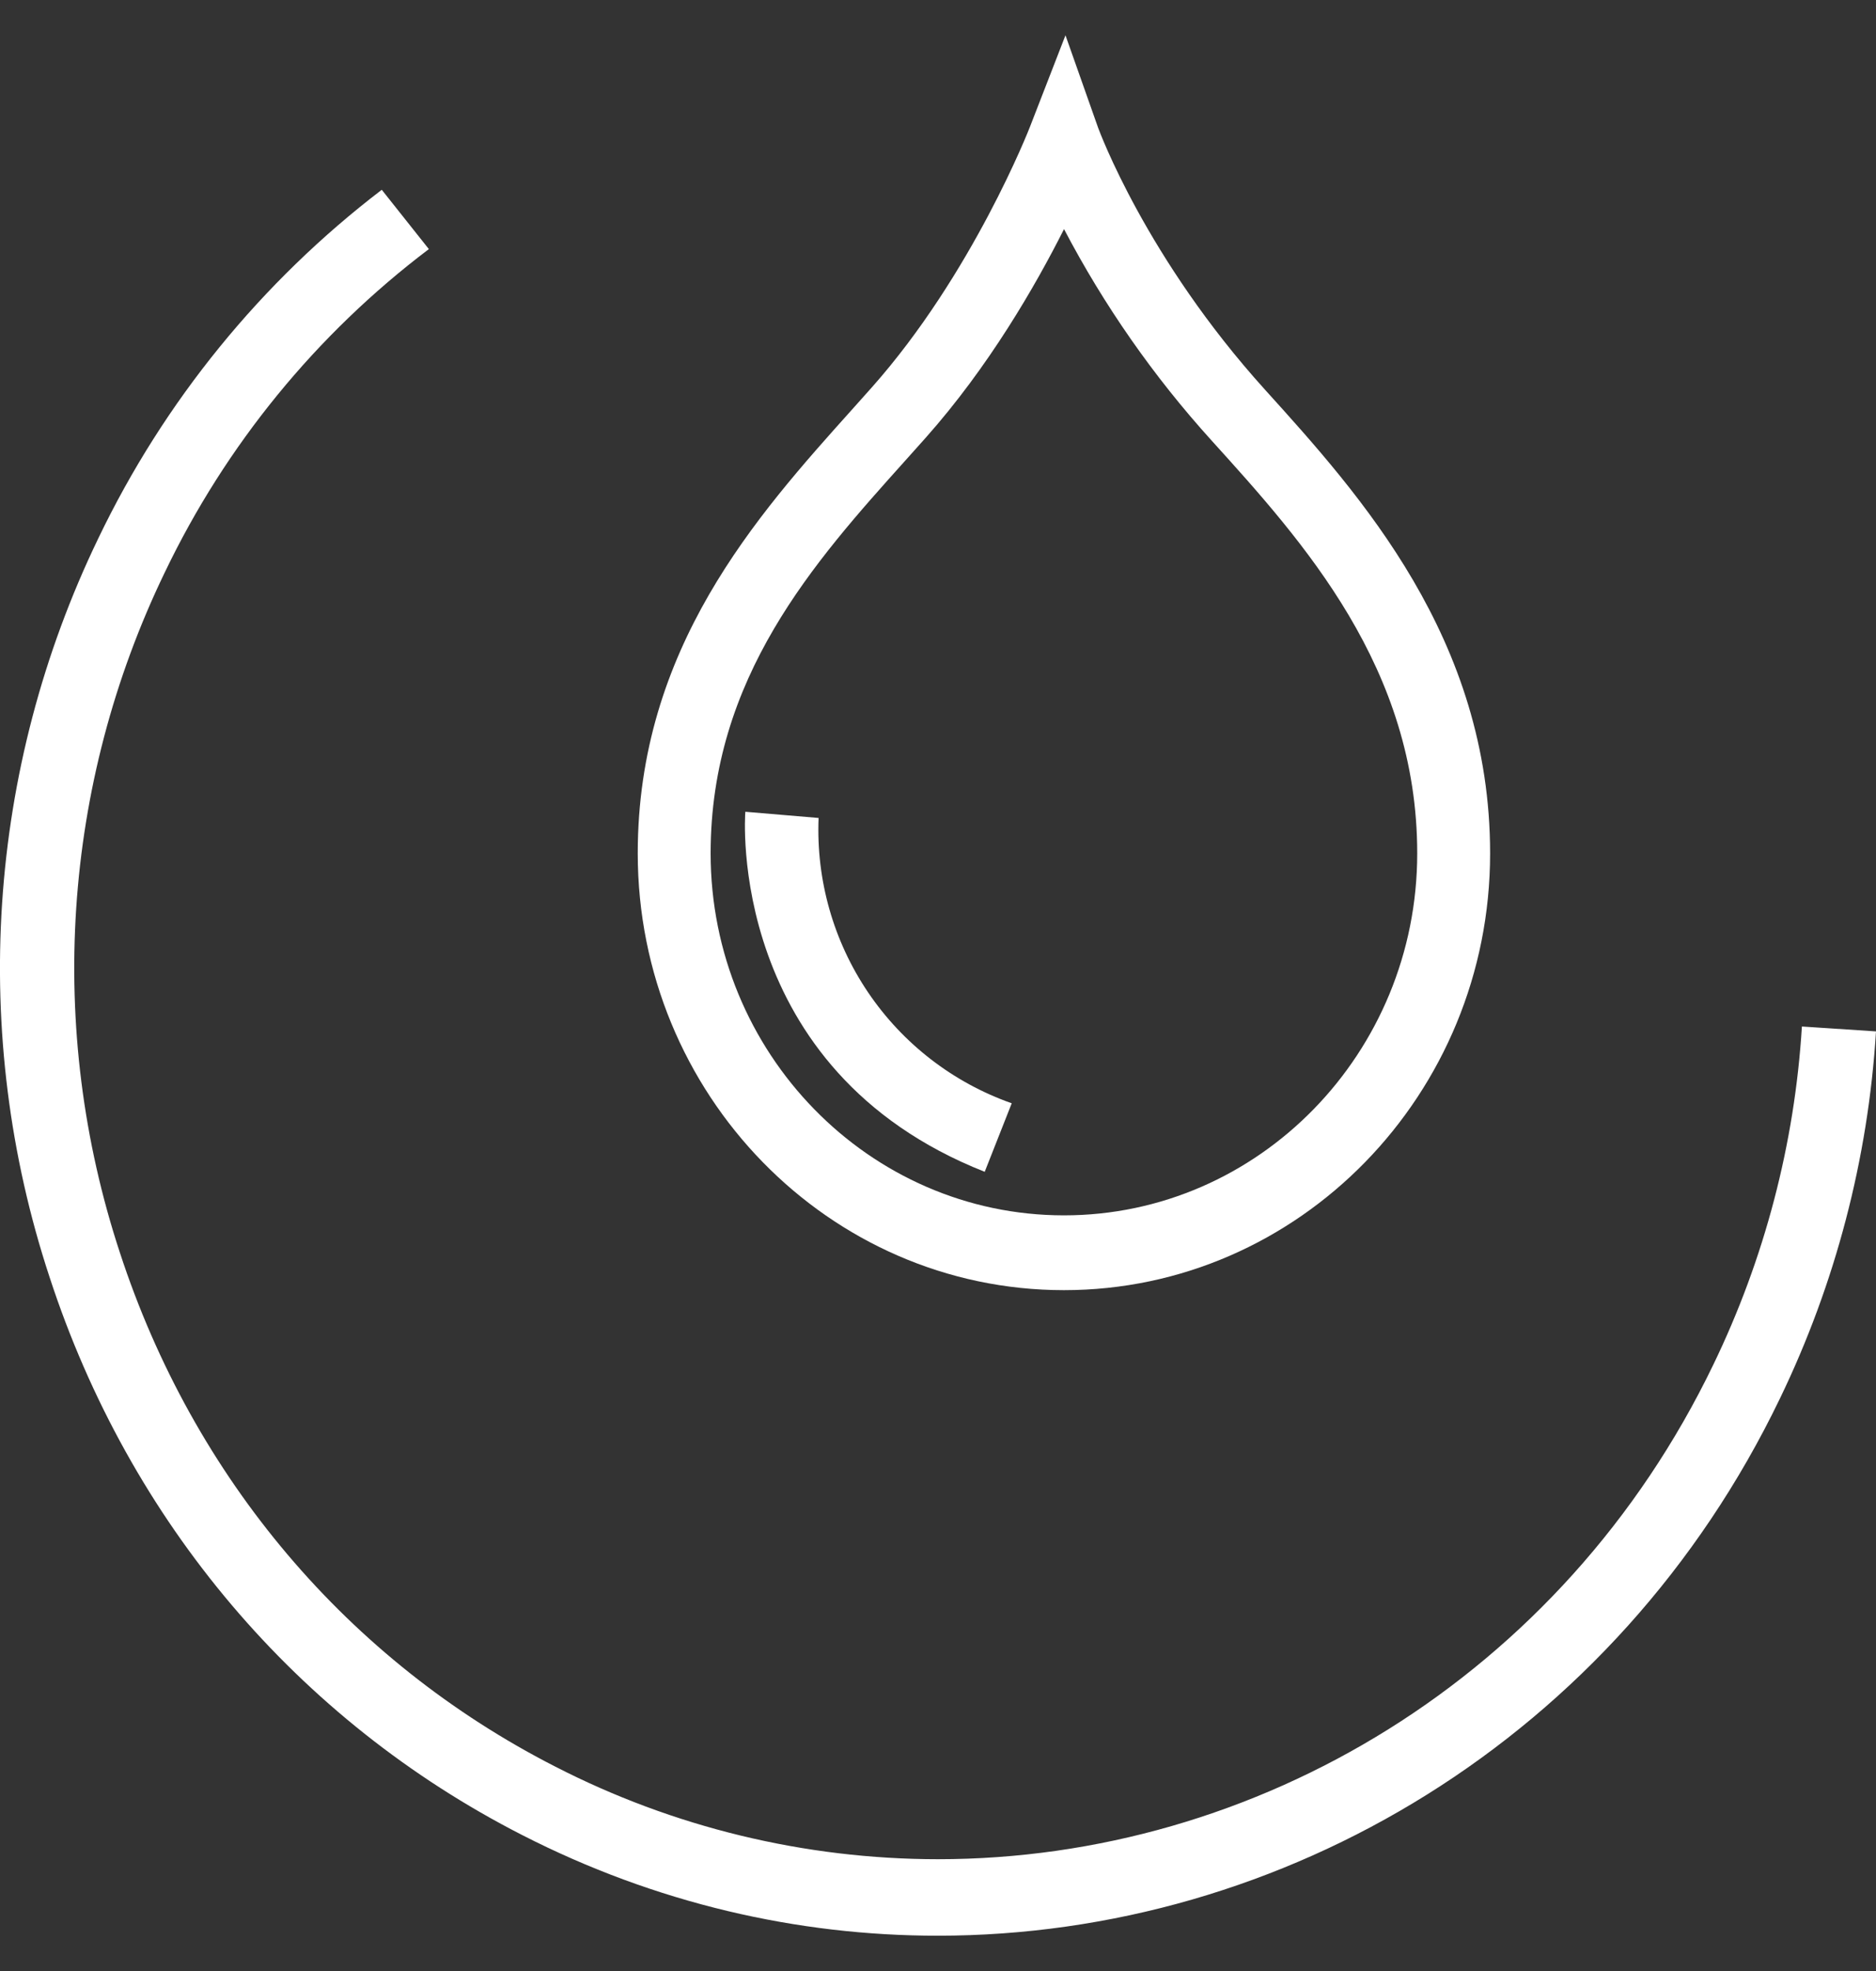 <svg width="20" height="21" viewBox="0 0 20 21" fill="none" xmlns="http://www.w3.org/2000/svg">
<rect x="0" y="0" width="20" height="21" fill="#333333" stroke="none"/>
<path fill-rule="evenodd" clip-rule="evenodd" d="M5.564 19.55C3.169 18.326 1.381 16.216 0.528 13.606C-0.326 11.015 -0.139 8.193 1.048 5.736C1.748 4.277 2.784 3.004 4.07 2.022L4.572 2.654C3.372 3.561 2.407 4.742 1.757 6.098C0.663 8.361 0.492 10.96 1.278 13.346C2.064 15.749 3.71 17.693 5.915 18.82C7.178 19.469 8.578 19.808 9.998 19.809C13.39 19.809 16.659 17.874 18.267 14.537C18.812 13.41 19.133 12.187 19.21 10.937L20 10.989C19.916 12.347 19.568 13.675 18.976 14.9C17.23 18.523 13.68 20.624 9.996 20.624C8.503 20.624 6.989 20.279 5.564 19.55Z" fill="white"/>
<path fill-rule="evenodd" clip-rule="evenodd" d="M10.498 12.485C7.738 11.396 7.943 8.676 7.946 8.649L8.727 8.715C8.7 9.376 8.885 10.027 9.255 10.574C9.626 11.122 10.162 11.535 10.786 11.755L10.498 12.485Z" fill="white"/>
<path fill-rule="evenodd" clip-rule="evenodd" d="M11.343 2.442C11.037 3.049 10.541 3.908 9.868 4.665L9.656 4.902C8.681 5.987 7.576 7.218 7.576 9.092C7.576 11.219 9.266 12.949 11.343 12.949C13.419 12.949 15.109 11.219 15.109 9.092C15.109 7.115 13.894 5.773 12.917 4.694C12.299 4.012 11.77 3.255 11.343 2.44M11.343 13.746C8.837 13.746 6.799 11.659 6.799 9.092C6.799 6.908 8.066 5.497 9.084 4.363L9.293 4.129C10.368 2.92 10.974 1.368 10.98 1.352L11.359 0.376L11.708 1.364C11.72 1.394 12.217 2.75 13.487 4.153C14.499 5.272 15.886 6.804 15.886 9.093C15.886 11.659 13.848 13.746 11.343 13.746Z" fill="white"/>
</svg>

